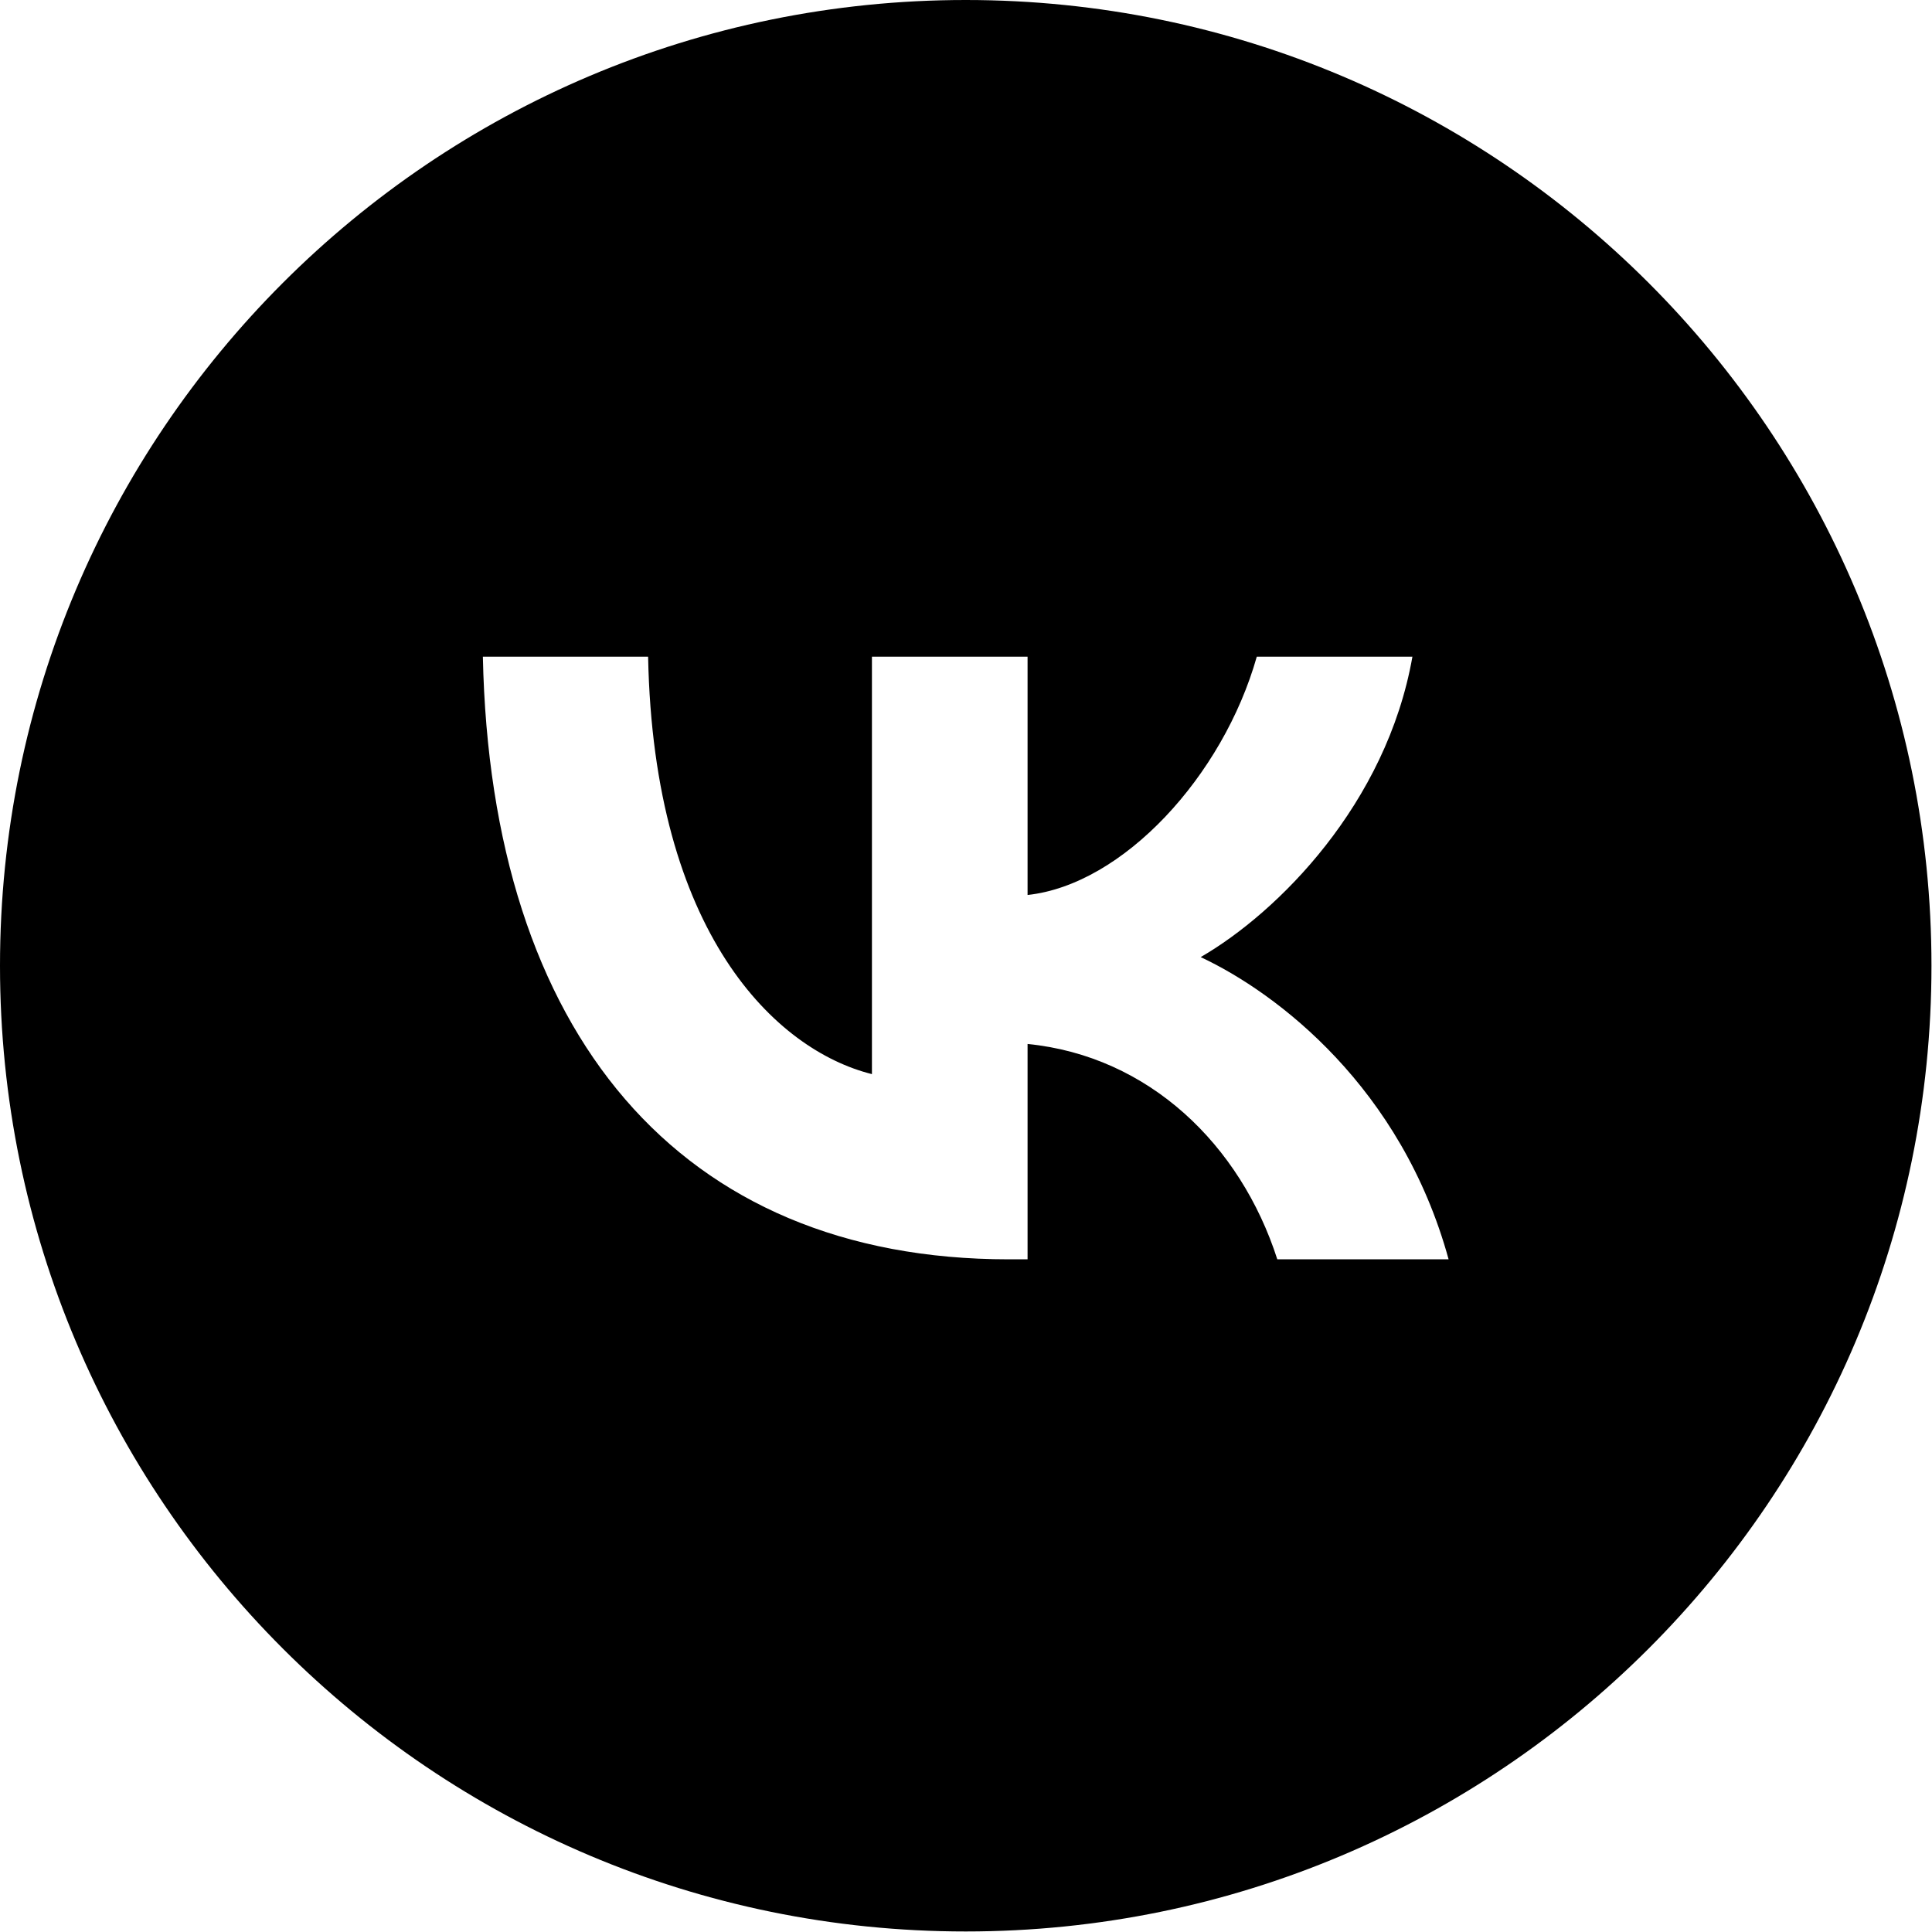 <?xml version="1.0" encoding="UTF-8"?> <svg xmlns="http://www.w3.org/2000/svg" viewBox="0 0 65.99 65.99" data-guides="{&quot;vertical&quot;:[],&quot;horizontal&quot;:[]}"><defs><linearGradient id="tSvgGradient78ba30d663" x1="21.618" x2="44.354" y1="2.021" y2="63.952" fill="rgb(0, 0, 0)" gradientUnits="userSpaceOnUse" gradientTransform=""><stop offset="0" stop-color="hsl(0,0%,100%)" stop-opacity="1" transform="translate(-5966.989, -5063.991)"></stop><stop offset="1" stop-color="hsl(225.72,100%,78.24%)" stop-opacity="1" transform="translate(-5966.989, -5063.991)"></stop></linearGradient></defs><path fill="url(#tSvgGradient78ba30d663)" stroke="none" fill-opacity="1" stroke-width="1" stroke-opacity="1" clip-rule="evenodd" fill-rule="evenodd" id="tSvgeba0b0c42c" title="Path 1" d="M32.986 65.972C51.204 65.972 65.972 51.204 65.972 32.986C65.972 14.769 51.204 0 32.986 0C14.769 0 0 14.769 0 32.986C0 51.204 14.769 65.972 32.986 65.972ZM16.493 22.43C16.761 35.287 23.189 43.014 34.459 43.014C34.672 43.014 34.885 43.014 35.098 43.014C35.098 40.562 35.098 38.11 35.098 35.658C39.24 36.07 42.37 39.099 43.628 43.014C45.578 43.014 47.529 43.014 49.479 43.014C47.872 37.162 43.648 33.927 41.011 32.691C43.648 31.167 47.357 27.458 48.243 22.43C46.471 22.43 44.699 22.43 42.927 22.43C41.773 26.51 38.354 30.218 35.098 30.569C35.098 27.856 35.098 25.143 35.098 22.43C33.326 22.43 31.554 22.43 29.782 22.43C29.782 27.183 29.782 31.935 29.782 36.688C26.486 35.864 22.324 31.867 22.137 22.43C20.256 22.43 18.374 22.43 16.493 22.43Z"></path></svg> 